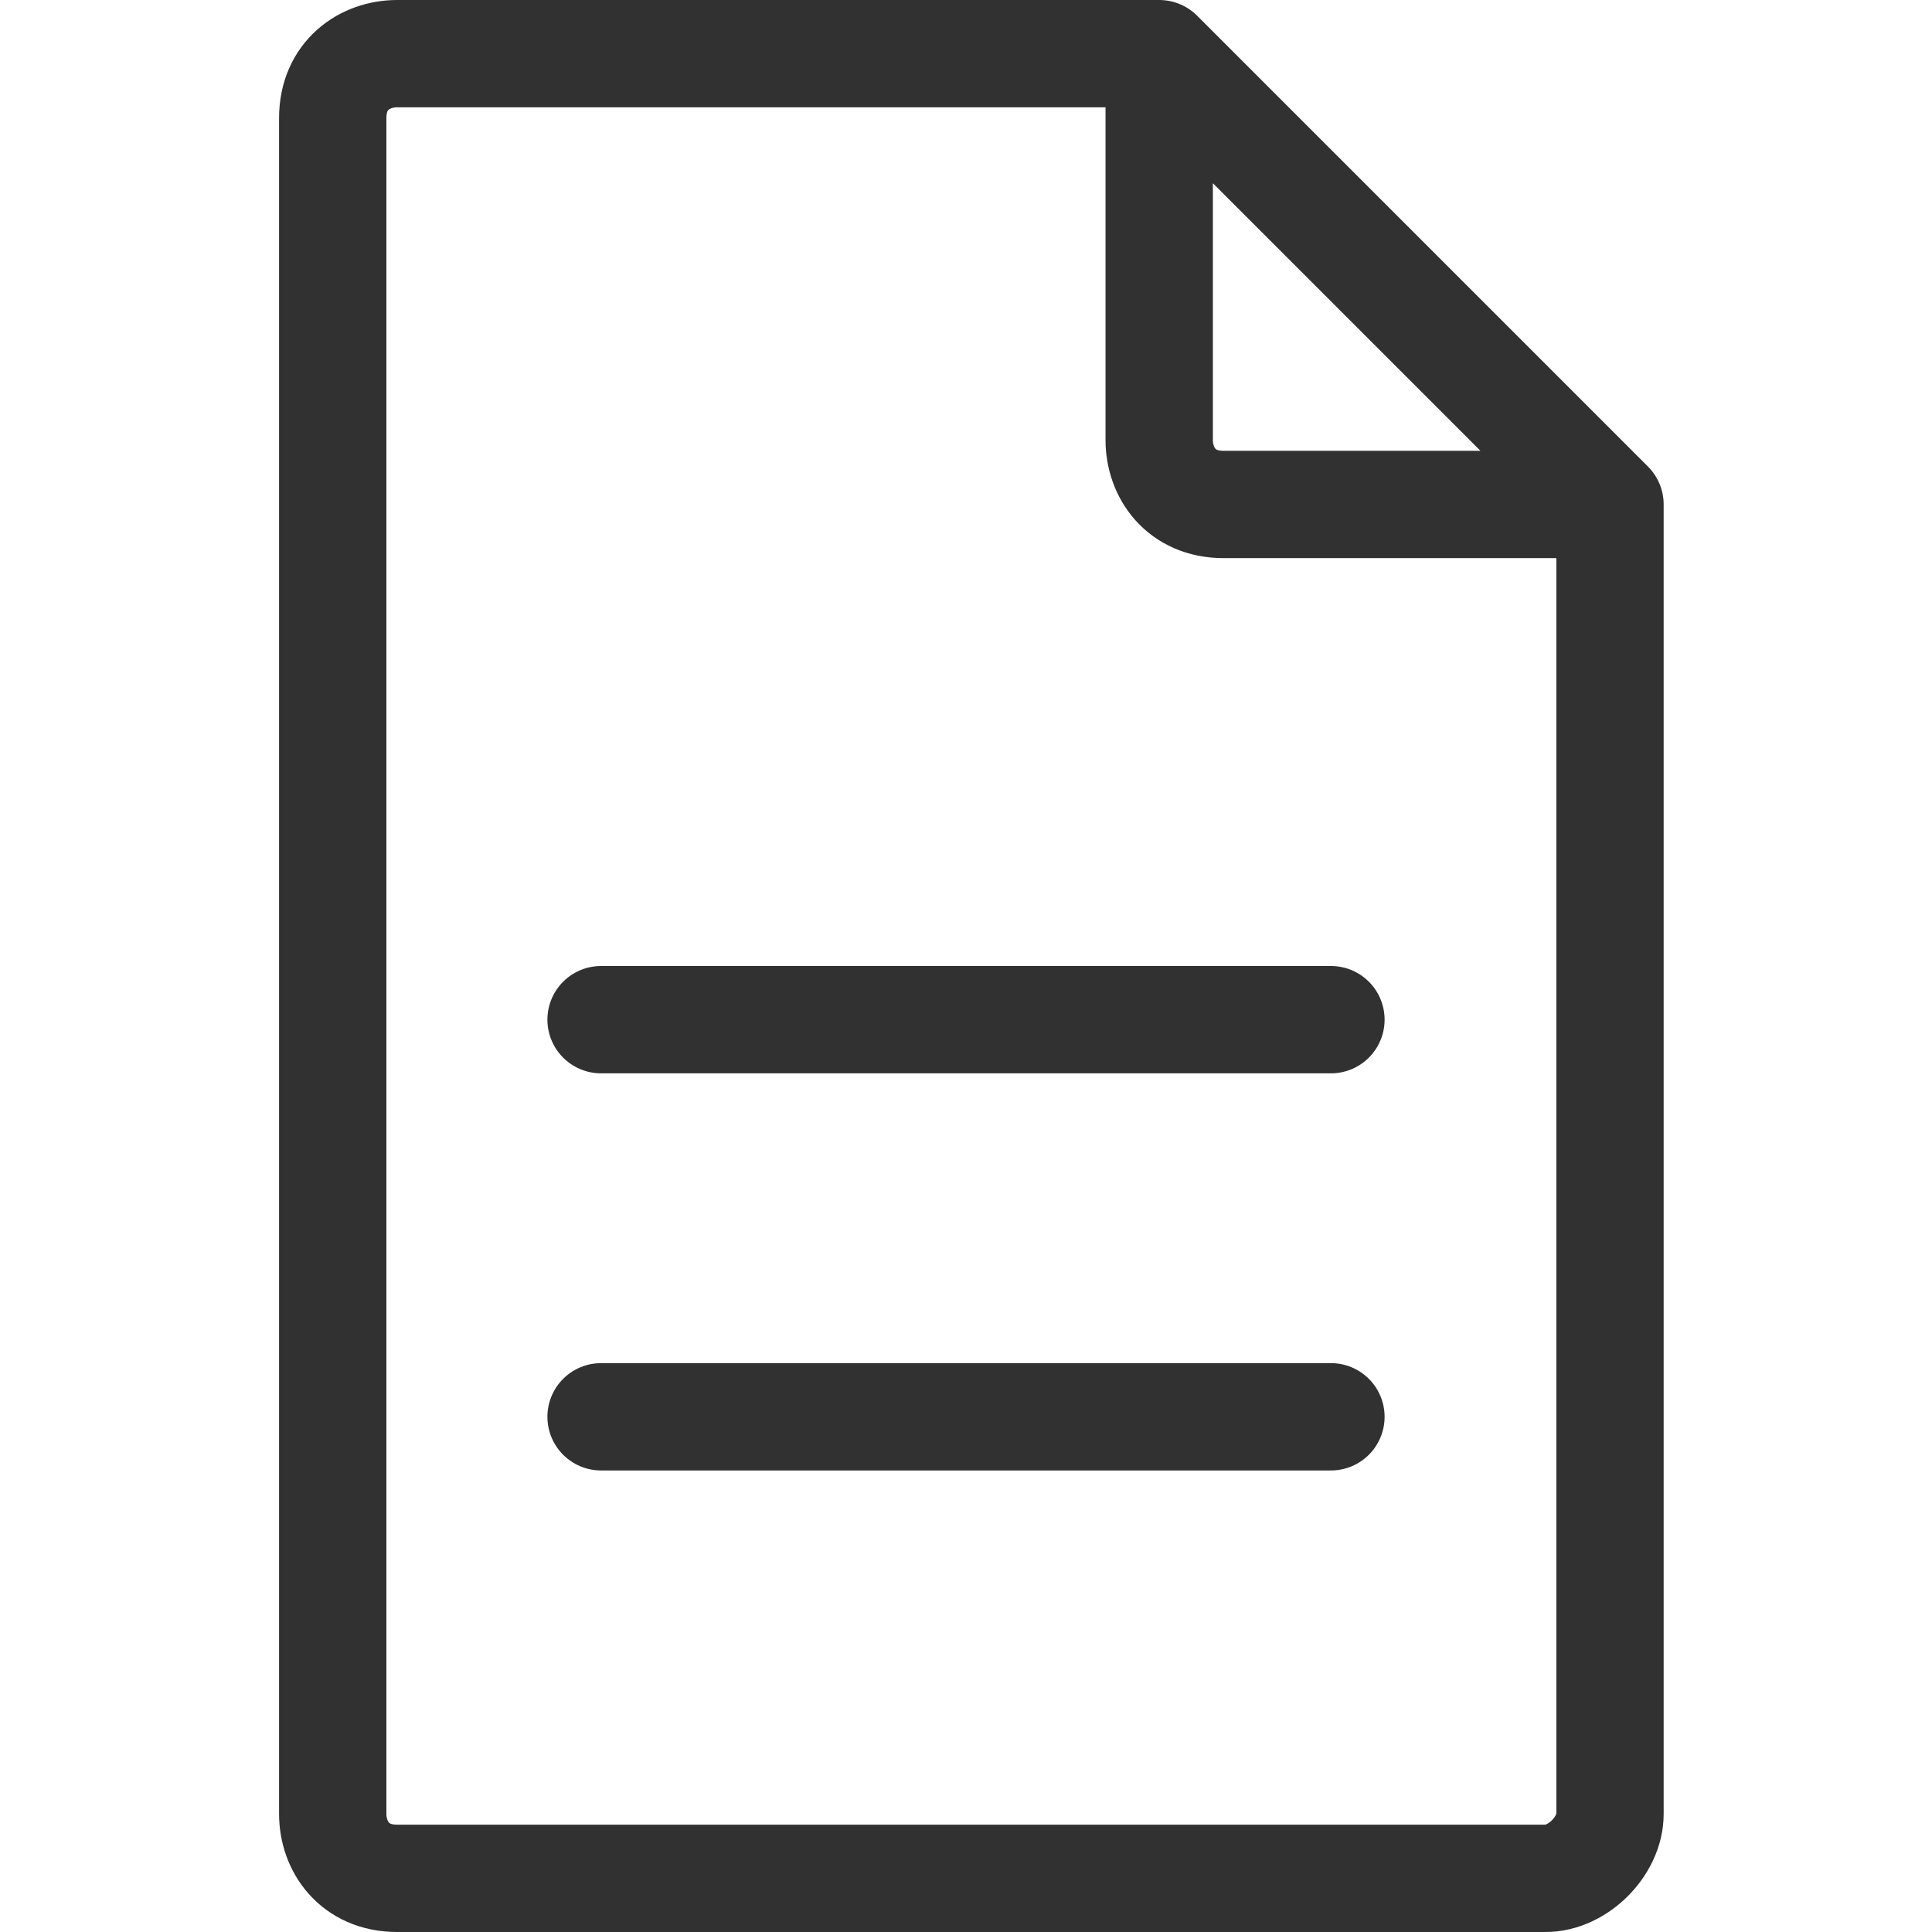 <?xml version="1.0" encoding="utf-8"?>
<!-- Generator: $$$/GeneralStr/196=Adobe Illustrator 27.6.0, SVG Export Plug-In . SVG Version: 6.00 Build 0)  -->
<svg version="1.1" id="Ebene_1" xmlns="http://www.w3.org/2000/svg" xmlns:xlink="http://www.w3.org/1999/xlink" x="0px" y="0px"
	 viewBox="0 0 18 18" style="enable-background:new 0 0 18 18;" xml:space="preserve">
<style type="text/css">
	.st0{fill:none;stroke:#313131;stroke-linecap:round;stroke-linejoin:round;}
</style>
<path class="st0" d="M15,4.7v12.2c0,0.3-0.3,0.6-0.6,0.6H3.7c-0.4,0-0.6-0.3-0.6-0.6V1.1c0-0.4,0.3-0.6,0.6-0.6h7.1 M15,4.7h-3.6
	c-0.4,0-0.6-0.3-0.6-0.6V0.5 M15,4.7l-4.2-4.2 M5.6,9.5h6.8 M5.6,13.2h6.8"/>
</svg>
